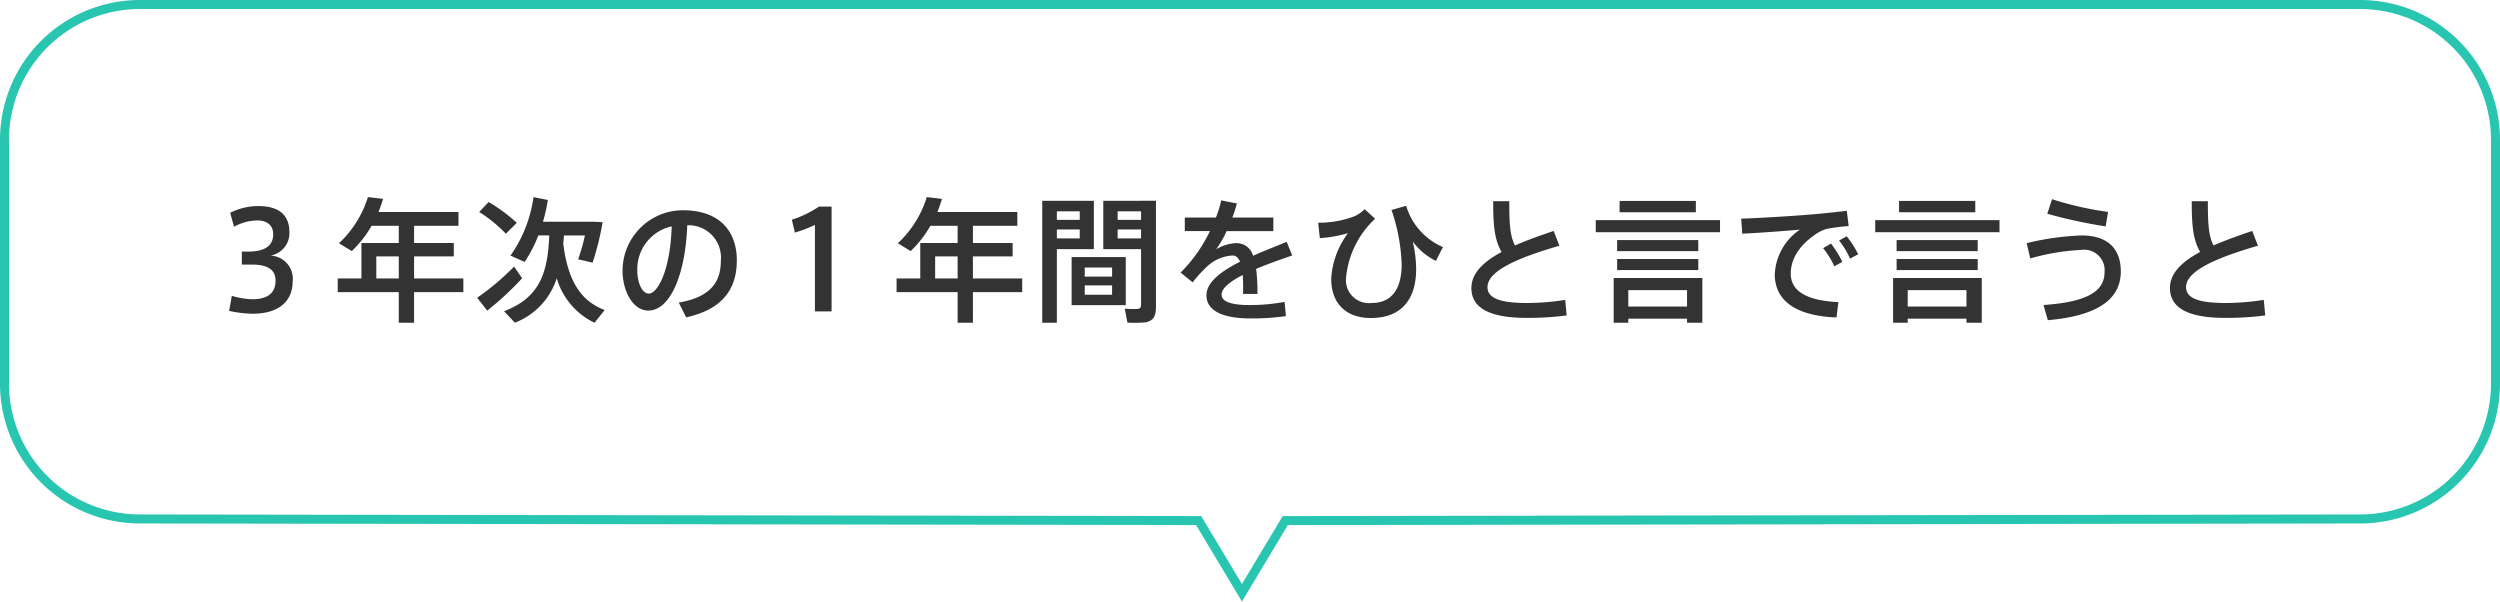 <svg xmlns="http://www.w3.org/2000/svg" width="277" height="66.65" viewBox="0 0 277 66.65"><g transform="translate(-491.5 -5184.99)"><path d="M507,5184.99H753a15.5,15.5,0,0,1,15.5,15.5v27a15.5,15.5,0,0,1-15.5,15.5l-118.809.178-5.083,8.472-5.083-8.472L507,5242.99a15.5,15.5,0,0,1-15.5-15.5v-27a15.5,15.5,0,0,1,15.5-15.5ZM629.107,5249.7l4.517-7.528h.283L753,5241.99a14.5,14.5,0,0,0,14.5-14.5v-27a14.5,14.5,0,0,0-14.5-14.5H507a14.5,14.5,0,0,0-14.5,14.5v27a14.5,14.5,0,0,0,14.5,14.5l117.591.179Z" fill="#28c5b1"/><g transform="translate(-1)" style="isolation:isolate"><path d="M-107.31-6.18a2.52,2.52,0,0,0,2.115-2.58c0-2.145-1.425-2.91-3.465-2.91a6.913,6.913,0,0,0-3.1.75l.435,1.545a5.439,5.439,0,0,1,2.58-.7c1.08,0,1.755.54,1.755,1.53,0,1.215-.84,1.92-2.775,1.92h-.7v1.44h1.11c1.8,0,2.625.6,2.625,1.77,0,1.59-1.155,2.07-2.58,2.07a8.834,8.834,0,0,1-2.265-.375l-.3,1.665a13.108,13.108,0,0,0,2.6.315c3.15,0,4.44-1.605,4.44-3.555A2.565,2.565,0,0,0-107.31-6.18Zm11.745,2.535V-6.09h2.49v2.445ZM-85.92-2.13V-3.645h-5.46V-6.09h4.4V-7.575h-4.4V-9.48h4.92v-1.53h-8.865a15.134,15.134,0,0,0,.51-1.455l-1.68-.2a11.665,11.665,0,0,1-3.21,5.115l1.425.87A12.35,12.35,0,0,0-96.09-9.48h3.015v1.905h-4.14v3.93H-99.84V-2.13h6.765V1.26h1.695V-2.13Zm1.755-8.88A15.013,15.013,0,0,1-81.21-8.6L-80-9.81a18.3,18.3,0,0,0-3.12-2.31C-83.445-11.775-83.775-11.43-84.165-11.01Zm9.315,3.5c.03-.3.06-.6.075-.9h2.325a21.793,21.793,0,0,1-.75,2.64L-71.6-5.4a30.632,30.632,0,0,0,1.11-4.485l-.9-.045H-77.1a18.2,18.2,0,0,0,.54-2.415l-1.59-.315A14.687,14.687,0,0,1-80.7-6.18l1.575.7a15.487,15.487,0,0,0,1.515-2.94H-76.4c-.18,3.885-.87,6.84-5.01,8.4l1.2,1.275A7.831,7.831,0,0,0-75.57-3.675,7.892,7.892,0,0,0-71.385,1.26L-70.26-.15C-72.855-1.125-74.34-3.315-74.85-7.515Zm-9.54,6c.42.54.765.975,1.11,1.425a32.826,32.826,0,0,0,3.87-3.585c-.855-1.245-.87-1.275-.885-1.3A27.465,27.465,0,0,1-84.39-1.515Zm21.555-7.9c-.15,4.8-1.53,7.44-2.55,7.44-.69,0-1.26-1.125-1.26-2.565A4.851,4.851,0,0,1-62.835-9.42ZM-68.28-4.5c0,2.265,1.155,4.41,2.85,4.41,2.37,0,4.1-3.825,4.32-9.45a3.581,3.581,0,0,1,3.72,3.915c0,2.235-.99,4.02-4.665,4.65L-61.23.66c4.32-.945,5.61-3.435,5.61-6.315,0-3-1.68-5.55-6-5.55a6.7,6.7,0,0,0-6.66,6.69Zm21.315-5.085V0h1.845V-11.61h-1.4a11.87,11.87,0,0,1-3,1.455l.33,1.425A14.4,14.4,0,0,0-46.965-9.585Zm13.32,5.94V-6.09h2.49v2.445ZM-24-2.13V-3.645h-5.46V-6.09h4.4V-7.575h-4.4V-9.48h4.92v-1.53H-33.4a15.133,15.133,0,0,0,.51-1.455l-1.68-.2a11.665,11.665,0,0,1-3.21,5.115l1.425.87A12.351,12.351,0,0,0-34.17-9.48h3.015v1.905h-4.14v3.93H-37.92V-2.13h6.765V1.26h1.695V-2.13Zm3.21-10.125h-.99V1.26h1.62V-6.9h4.1v-5.355H-20.79Zm3.165,3.18v.99H-20.16v-.99ZM-20.16-10.14v-.945h2.535v.945Zm9.33-2.115h-4.185V-6.9h4.185V-.75c0,.3-.09.45-.4.48a11.936,11.936,0,0,1-1.41-.03l.3,1.545a13.768,13.768,0,0,0,1.98-.03C-9.45,1.065-9.18.5-9.18-.5v-11.76h-1.65Zm0,3.18v.99h-2.595v-.99Zm-2.595-1.065v-.945h2.595v.945Zm-5.1,4.125V-.69h6V-6.015ZM-17.07-4.86h3.03v1.005h-3.03Zm0,1.98h3.03v1.035h-3.03ZM5.3-7.71c-1.005.435-2.37.945-3.72,1.545A1.885,1.885,0,0,0-.315-7.56a4.619,4.619,0,0,0-2.2.69A11.729,11.729,0,0,0-1.35-8.895H3.825v-1.5H-.72a15.828,15.828,0,0,0,.51-1.56L-1.95-12.3a11.884,11.884,0,0,1-.585,1.9h-3.45v1.5H-3.2A16.435,16.435,0,0,1-6.45-4.3l1.335,1.08A14.8,14.8,0,0,1-3.6-4.89a4.468,4.468,0,0,1,2.925-1.3c.33,0,.615.21.81.69-2.025,1.02-3.72,2.235-3.72,3.72C-3.585-.075-1.785.78,1.26.78A25.972,25.972,0,0,0,5.22.525L5.07-1.05A21.466,21.466,0,0,1,1.245-.7c-2.13,0-3.15-.39-3.15-1.155,0-.735.99-1.485,2.34-2.175Q.48-3.45.48-2.685c0,.24,0,.48-.015.75h1.6A20.7,20.7,0,0,0,1.92-4.71c1.35-.57,2.82-1.08,4-1.485Zm7.53-2.835a10.978,10.978,0,0,1-4.035.72l.18,1.71A14.485,14.485,0,0,0,12.1-8.67a9.263,9.263,0,0,0-1.86,5.07c0,2.73,1.65,4.335,4.4,4.335,3.3,0,5.01-1.995,5.01-5.415a13.813,13.813,0,0,0-.375-3.06A6.965,6.965,0,0,0,21.84-5.595l.78-1.53A7.229,7.229,0,0,1,18.54-11.7l-1.62.465A20.8,20.8,0,0,1,18.045-5.25c0,2.97-1.245,4.32-3.345,4.32A2.54,2.54,0,0,1,11.88-3.7,10.2,10.2,0,0,1,15.1-10.26L13.95-11.325A4.066,4.066,0,0,1,12.825-10.545ZM34.89-8.91C33.36-8.4,31.905-7.875,30.6-7.3c-.57-1.08-.63-2.55-.63-4.905H28.185c0,2.58.12,4.23.93,5.625-2.01,1.08-3.345,2.355-3.345,3.99C25.77-.345,27.84.72,31.875.72A33.217,33.217,0,0,0,36.33.45l-.165-1.725A26.806,26.806,0,0,1,31.89-.93c-3.165,0-4.335-.63-4.335-1.755,0-1.95,3.96-3.42,7.965-4.59Zm7.3-3.33v1.26H50.64v-1.26Zm-2.64,2.13v1.335h13.77V-10.11Zm2.37,2.205v1.23H50.91v-1.23Zm0,2.1v1.23H50.91V-5.8ZM49.665.81v.45H51.36V-3.7H41.535V1.26h1.62V.81ZM43.155-.54V-2.355h6.51V-.54Zm12.51-9.735.12,1.665c1.89-.09,4.815-.3,6.39-.45A6.322,6.322,0,0,0,59.385-4.1c0,3.03,2.535,4.62,6.84,4.77l.21-1.7c-3.69-.165-5.28-1.32-5.28-3.15,0-1.755,1.1-3.285,2.91-4.47a3.907,3.907,0,0,1,1.125-.5,20.659,20.659,0,0,1,2.385-.3l-.21-1.695c-1.11.135-2.67.3-3.93.405C61.935-10.605,57.72-10.335,55.665-10.275ZM66.51-7.845a8.885,8.885,0,0,1,1.215,2l.9-.48A10.3,10.3,0,0,0,67.35-8.325Zm-1.77.84a9.335,9.335,0,0,1,1.245,2.01l.885-.495a10.976,10.976,0,0,0-1.26-2.025Zm8.415-5.235v1.26H81.6v-1.26Zm-2.64,2.13v1.335h13.77V-10.11Zm2.37,2.205v1.23H81.87v-1.23Zm0,2.1v1.23H81.87V-5.8ZM80.625.81v.45H82.32V-3.7H72.495V1.26h1.62V.81ZM74.115-.54V-2.355h6.51V-.54ZM89.58-10.815a56.534,56.534,0,0,0,6.465,1.4l.27-1.605a36.332,36.332,0,0,1-6.21-1.41ZM87.3-7.56l.39,1.695a24.794,24.794,0,0,1,5.655-.945,2.265,2.265,0,0,1,2.58,2.46c0,2.31-2.295,3.33-6.765,3.645l.48,1.68c5.325-.465,8.085-2.2,8.085-5.4,0-2.67-1.62-3.99-4.35-3.99A30.219,30.219,0,0,0,87.3-7.56Zm24.99-1.35c-1.53.51-2.985,1.035-4.29,1.605-.57-1.08-.63-2.55-.63-4.905h-1.785c0,2.58.12,4.23.93,5.625-2.01,1.08-3.345,2.355-3.345,3.99,0,2.25,2.07,3.315,6.105,3.315A33.217,33.217,0,0,0,113.73.45l-.165-1.725a26.806,26.806,0,0,1-4.275.345c-3.165,0-4.335-.63-4.335-1.755,0-1.95,3.96-3.42,7.965-4.59Z" transform="translate(629.76 5219.491)" fill="#333"/></g></g></svg>